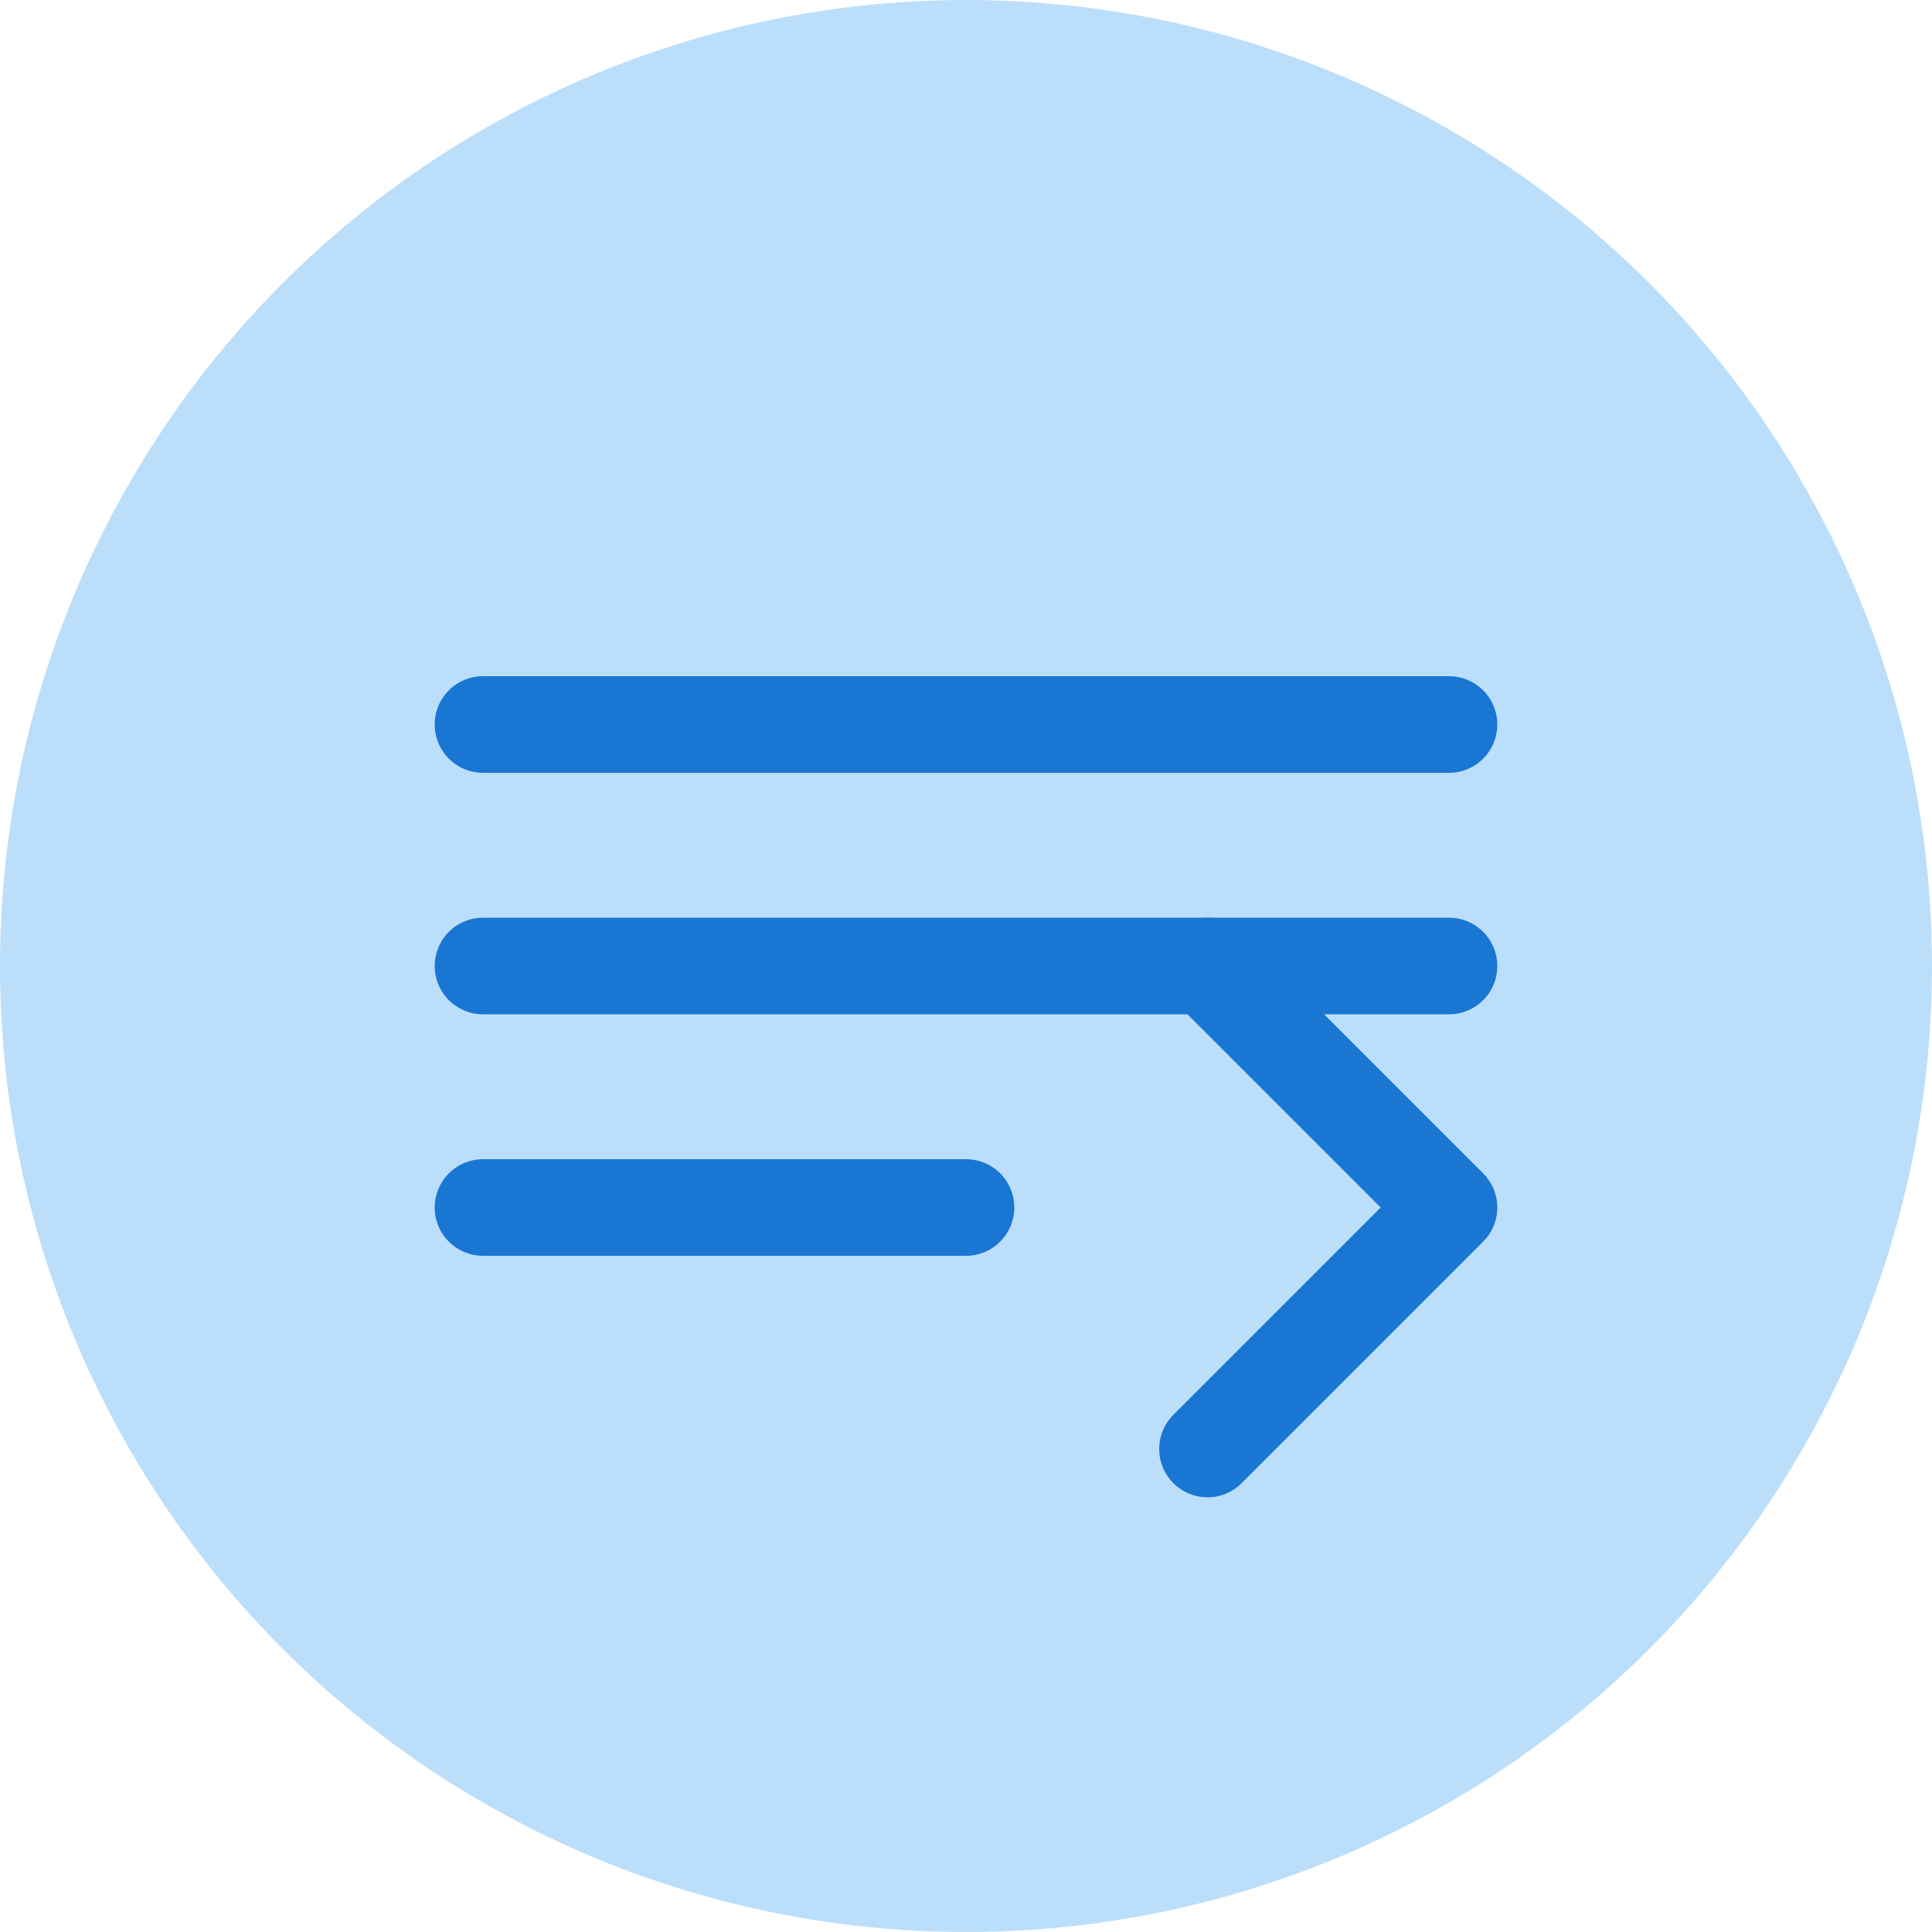 <?xml version="1.0" encoding="UTF-8"?>
<svg width="120" height="120" viewBox="0 0 120 120" fill="none" xmlns="http://www.w3.org/2000/svg">
  <circle cx="60" cy="60" r="60" fill="#BBDEFB"/>
  <path d="M30 45H90" stroke="#1976D2" stroke-width="6" stroke-linecap="round"/>
  <path d="M30 60H90" stroke="#1976D2" stroke-width="6" stroke-linecap="round"/>
  <path d="M30 75H60" stroke="#1976D2" stroke-width="6" stroke-linecap="round"/>
  <path d="M75 90L90 75L75 60" stroke="#1976D2" stroke-width="6" stroke-linecap="round" stroke-linejoin="round"/>
</svg>
